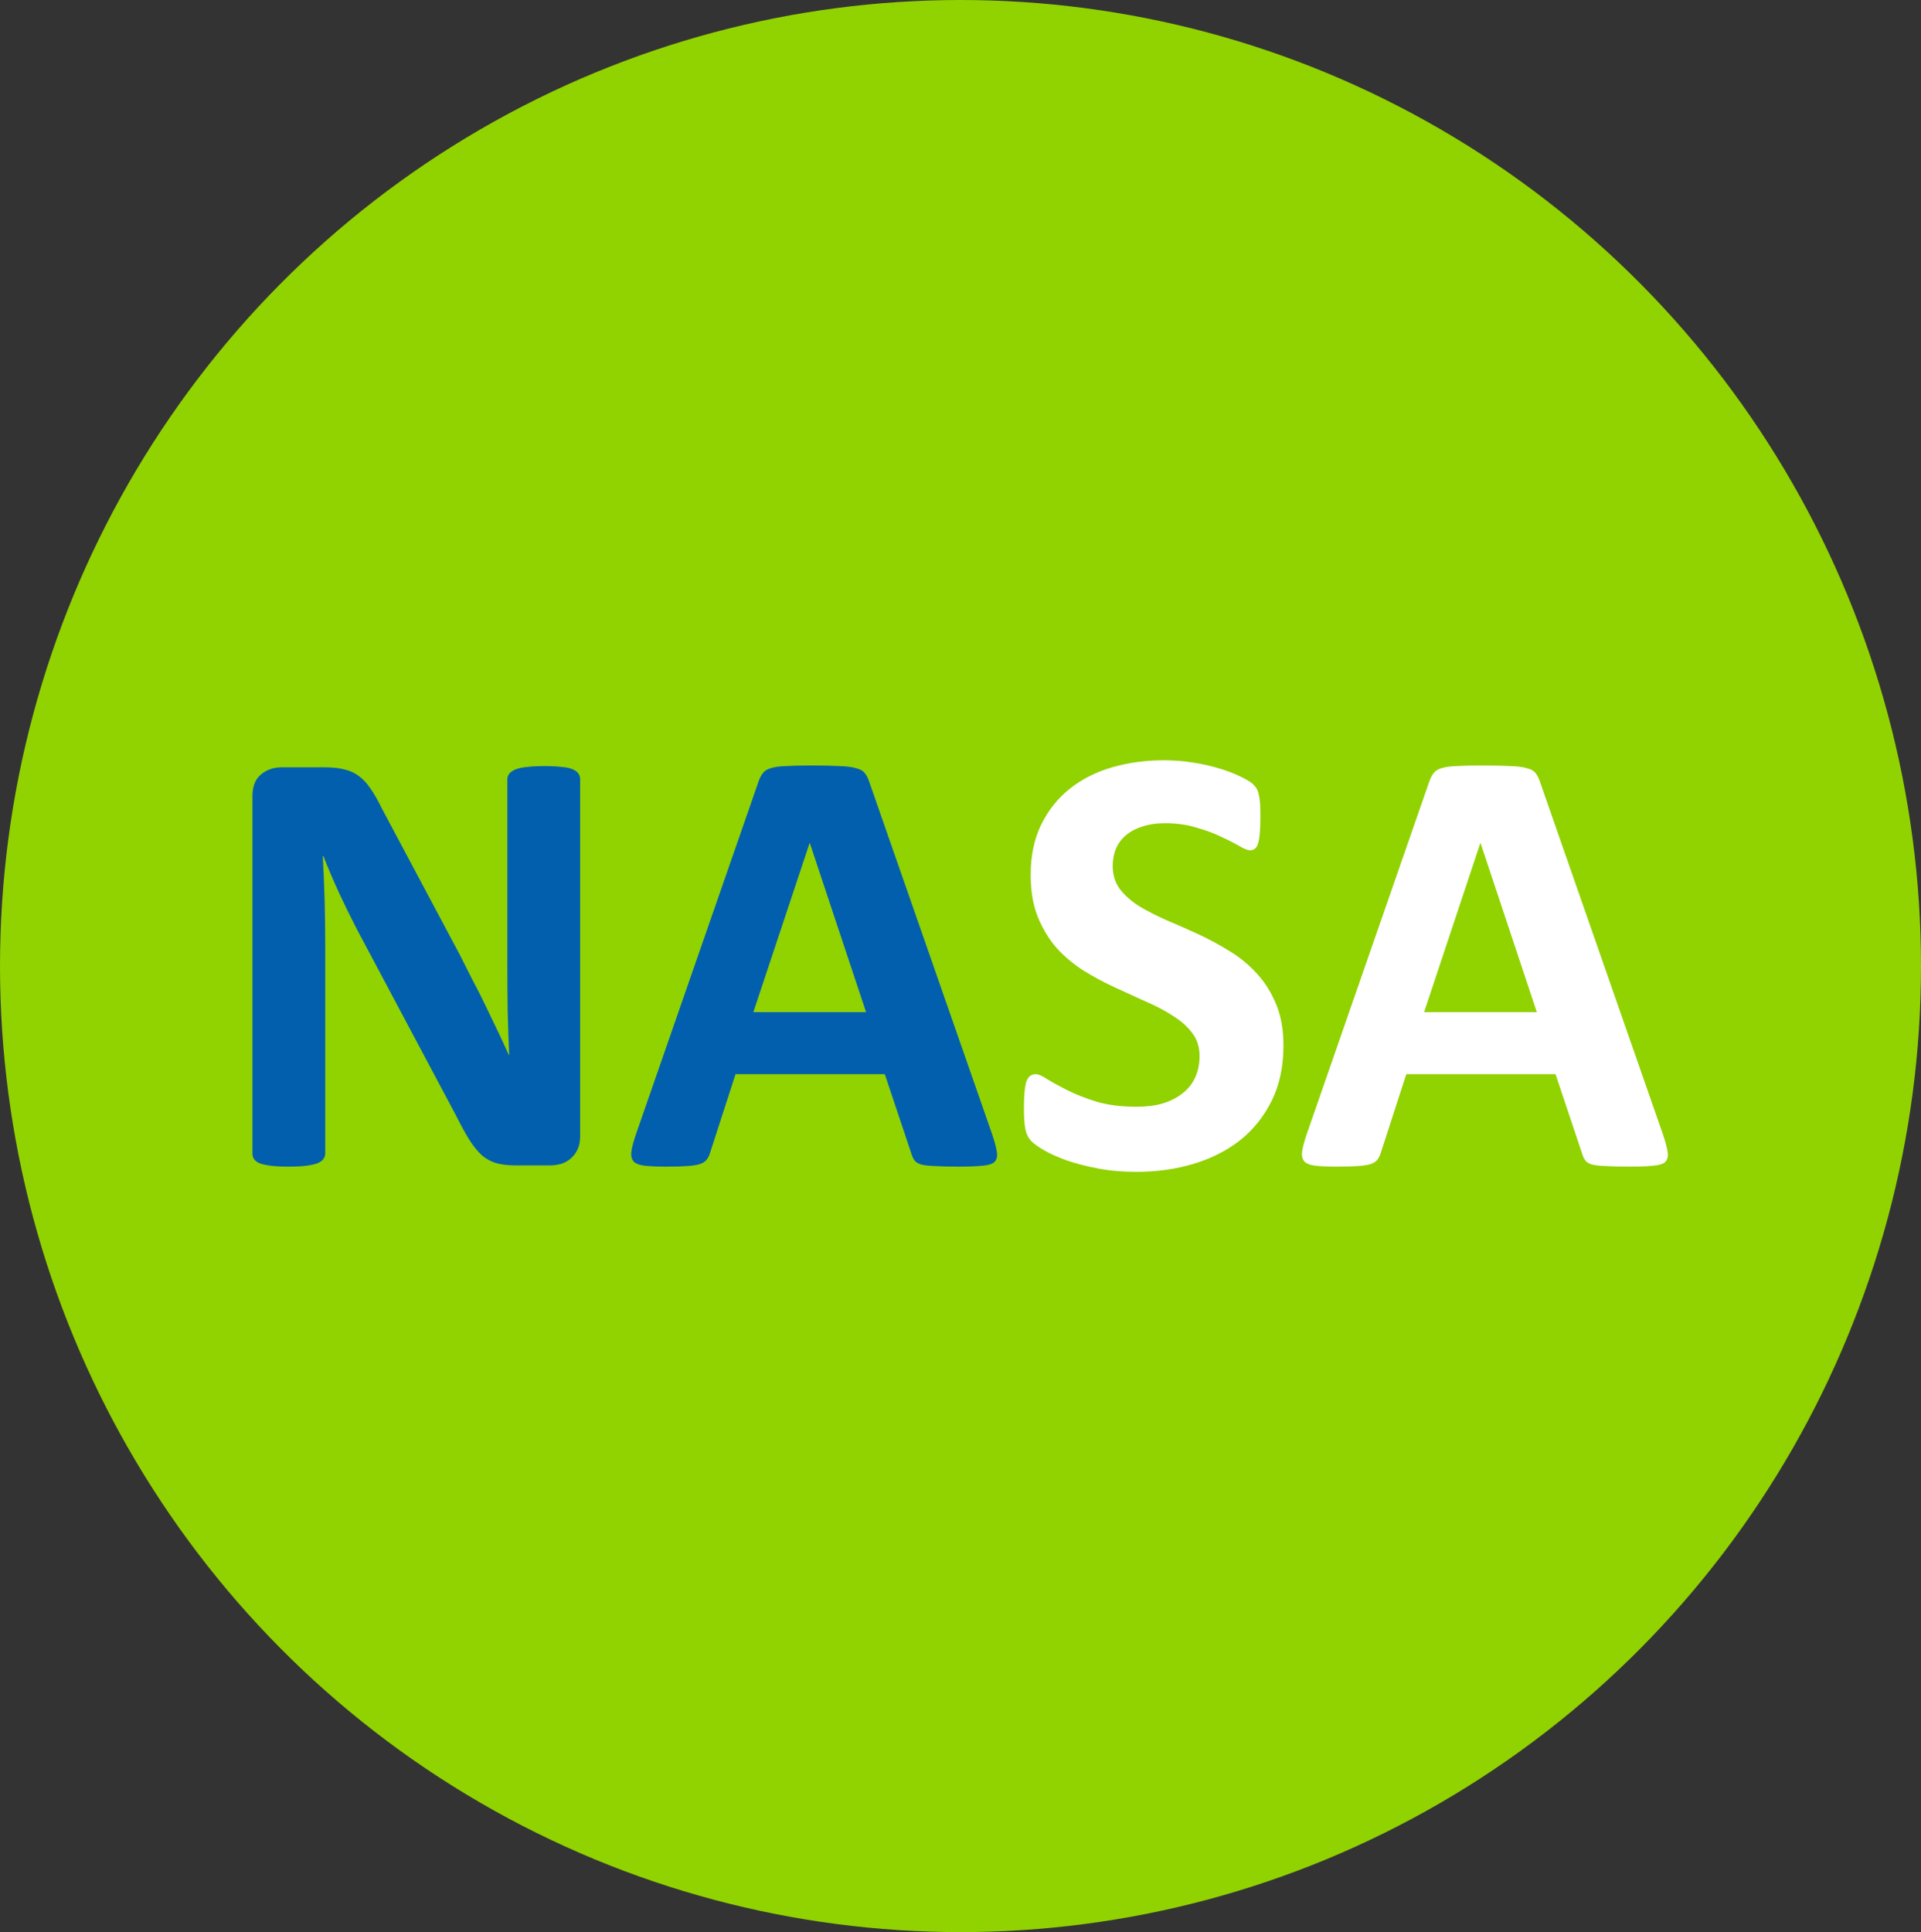 <?xml version="1.0" encoding="UTF-8" standalone="no"?>
<!-- Created with Inkscape (http://www.inkscape.org/) -->

<svg
   version="1.1"
   id="svg1"
   width="342.067"
   height="344.003"
   viewBox="0 0 342.067 344.003"
   xmlns="http://www.w3.org/2000/svg"
   xmlns:svg="http://www.w3.org/2000/svg">
  <rect x="0" y="0" width="342.067" height="344.003" fill="#333333" stroke="none"/>
  <defs
     id="defs1" />
  <ellipse
     style="display:inline;fill:#91d201;fill-opacity:1;stroke-width:0.992"
     id="path1"
     cx="171.034"
     cy="172.001"
     rx="171.034"
     ry="172.001" />
  <g
     id="text3"
     style="font-weight:bold;font-size:112px;line-height:1.1;font-family:Calibri;-inkscape-font-specification:'Calibri Bold';text-align:center;text-anchor:middle;fill:#025fad;stroke-width:0.999"
     aria-label="NASA">
    <path
       d="m 103.303,202.353 q 0,1.258 -0.438,2.242 -0.438,0.984 -1.203,1.641 -0.711,0.656 -1.75,0.984 -0.984,0.273 -2.023,0.273 h -6.125 q -1.914,0 -3.336,-0.383 -1.367,-0.383 -2.57,-1.367 -1.148,-1.039 -2.242,-2.734 -1.094,-1.75 -2.461,-4.484 L 63.545,165.439 q -1.531,-2.953 -3.117,-6.344 -1.586,-3.445 -2.844,-6.672 h -0.109 q 0.219,3.938 0.328,7.875 0.109,3.883 0.109,8.039 v 37.023 q 0,0.547 -0.328,0.984 -0.273,0.438 -1.039,0.766 -0.711,0.273 -1.969,0.438 -1.258,0.164 -3.227,0.164 -1.914,0 -3.172,-0.164 -1.258,-0.164 -1.969,-0.438 -0.711,-0.328 -0.984,-0.766 -0.273,-0.438 -0.273,-0.984 v -63.602 q 0,-2.57 1.477,-3.828 1.531,-1.312 3.719,-1.312 h 7.711 q 2.078,0 3.5,0.383 1.422,0.328 2.516,1.148 1.148,0.82 2.133,2.297 0.984,1.422 2.023,3.555 l 13.781,25.867 q 1.203,2.352 2.352,4.648 1.203,2.242 2.297,4.539 1.094,2.242 2.133,4.43 1.039,2.188 2.023,4.375 h 0.055 q -0.164,-3.828 -0.273,-7.984 -0.055,-4.156 -0.055,-7.93 v -33.195 q 0,-0.547 0.328,-0.984 0.328,-0.438 1.094,-0.766 0.766,-0.328 2.023,-0.438 1.258,-0.164 3.227,-0.164 1.859,0 3.117,0.164 1.258,0.109 1.914,0.438 0.711,0.328 0.984,0.766 0.273,0.438 0.273,0.984 z m 73.391,-0.328 q 0.656,1.969 0.82,3.117 0.164,1.148 -0.438,1.75 -0.602,0.547 -2.133,0.656 -1.531,0.164 -4.211,0.164 -2.789,0 -4.375,-0.109 -1.531,-0.055 -2.352,-0.273 -0.82,-0.273 -1.148,-0.711 -0.328,-0.438 -0.547,-1.148 l -4.758,-14.219 h -26.578 l -4.484,13.836 q -0.219,0.766 -0.602,1.312 -0.328,0.492 -1.148,0.82 -0.766,0.273 -2.242,0.383 -1.422,0.109 -3.773,0.109 -2.516,0 -3.938,-0.164 -1.422,-0.164 -1.969,-0.766 -0.547,-0.656 -0.383,-1.805 0.164,-1.148 0.82,-3.062 l 21.82,-62.781 q 0.328,-0.93 0.766,-1.477 0.438,-0.602 1.367,-0.875 0.984,-0.328 2.68,-0.383 1.695,-0.109 4.484,-0.109 3.227,0 5.141,0.109 1.914,0.055 2.953,0.383 1.094,0.273 1.531,0.875 0.492,0.602 0.82,1.641 z m -32.484,-51.898 h -0.055 l -10.008,30.078 h 20.07 z"
       id="path2" />
    <path
       style="fill:#ffffff"
       d="m 228.538,186.165 q 0,5.578 -2.078,9.789 -2.078,4.211 -5.633,7.055 -3.555,2.789 -8.312,4.211 -4.758,1.422 -10.172,1.422 -3.664,0 -6.836,-0.602 -3.117,-0.602 -5.523,-1.422 -2.406,-0.875 -4.047,-1.805 -1.586,-0.93 -2.297,-1.641 -0.711,-0.711 -1.039,-2.023 -0.273,-1.367 -0.273,-3.883 0,-1.695 0.109,-2.844 0.109,-1.148 0.328,-1.859 0.273,-0.711 0.656,-0.984 0.438,-0.328 0.984,-0.328 0.766,0 2.133,0.93 1.422,0.875 3.609,1.969 2.188,1.094 5.195,2.023 3.062,0.875 7.055,0.875 2.625,0 4.703,-0.602 2.078,-0.656 3.5,-1.805 1.477,-1.148 2.242,-2.844 0.766,-1.695 0.766,-3.773 0,-2.406 -1.312,-4.102 -1.312,-1.75 -3.445,-3.062 -2.078,-1.367 -4.758,-2.516 -2.68,-1.203 -5.523,-2.516 -2.844,-1.312 -5.523,-2.953 -2.68,-1.695 -4.812,-3.992 -2.078,-2.352 -3.391,-5.523 -1.312,-3.172 -1.312,-7.602 0,-5.086 1.859,-8.914 1.914,-3.883 5.086,-6.398 3.227,-2.57 7.547,-3.828 4.375,-1.258 9.242,-1.258 2.516,0 5.031,0.383 2.516,0.383 4.703,1.039 2.188,0.656 3.883,1.477 1.695,0.82 2.242,1.367 0.547,0.547 0.711,0.93 0.219,0.383 0.328,1.039 0.164,0.602 0.219,1.586 0.055,0.93 0.055,2.352 0,1.586 -0.109,2.68 -0.055,1.094 -0.273,1.805 -0.164,0.711 -0.547,1.039 -0.328,0.328 -0.93,0.328 -0.602,0 -1.914,-0.766 -1.312,-0.766 -3.227,-1.641 -1.914,-0.93 -4.43,-1.641 -2.516,-0.766 -5.523,-0.766 -2.352,0 -4.102,0.602 -1.75,0.547 -2.953,1.586 -1.148,0.984 -1.75,2.406 -0.547,1.422 -0.547,3.008 0,2.352 1.258,4.102 1.312,1.695 3.445,3.062 2.188,1.312 4.922,2.516 2.734,1.148 5.578,2.461 2.844,1.312 5.578,3.008 2.734,1.641 4.867,3.992 2.133,2.297 3.445,5.469 1.312,3.117 1.312,7.383 z m 67.594,15.859 q 0.656,1.969 0.82,3.117 0.164,1.148 -0.438,1.75 -0.602,0.547 -2.133,0.656 -1.531,0.164 -4.211,0.164 -2.789,0 -4.375,-0.109 -1.531,-0.055 -2.352,-0.273 -0.82,-0.273 -1.148,-0.711 -0.328,-0.438 -0.547,-1.148 l -4.758,-14.219 h -26.578 l -4.484,13.836 q -0.219,0.766 -0.602,1.312 -0.328,0.492 -1.148,0.82 -0.766,0.273 -2.242,0.383 -1.422,0.109 -3.773,0.109 -2.516,0 -3.938,-0.164 -1.422,-0.164 -1.969,-0.766 -0.547,-0.656 -0.383,-1.805 0.164,-1.148 0.82,-3.062 l 21.82,-62.781 q 0.328,-0.93 0.766,-1.477 0.438,-0.602 1.367,-0.875 0.984,-0.328 2.68,-0.383 1.695,-0.109 4.484,-0.109 3.227,0 5.141,0.109 1.914,0.055 2.953,0.383 1.094,0.273 1.531,0.875 0.492,0.602 0.82,1.641 z m -32.484,-51.898 h -0.055 l -10.008,30.078 h 20.07 z"
       id="path3" />
  </g>
</svg>
